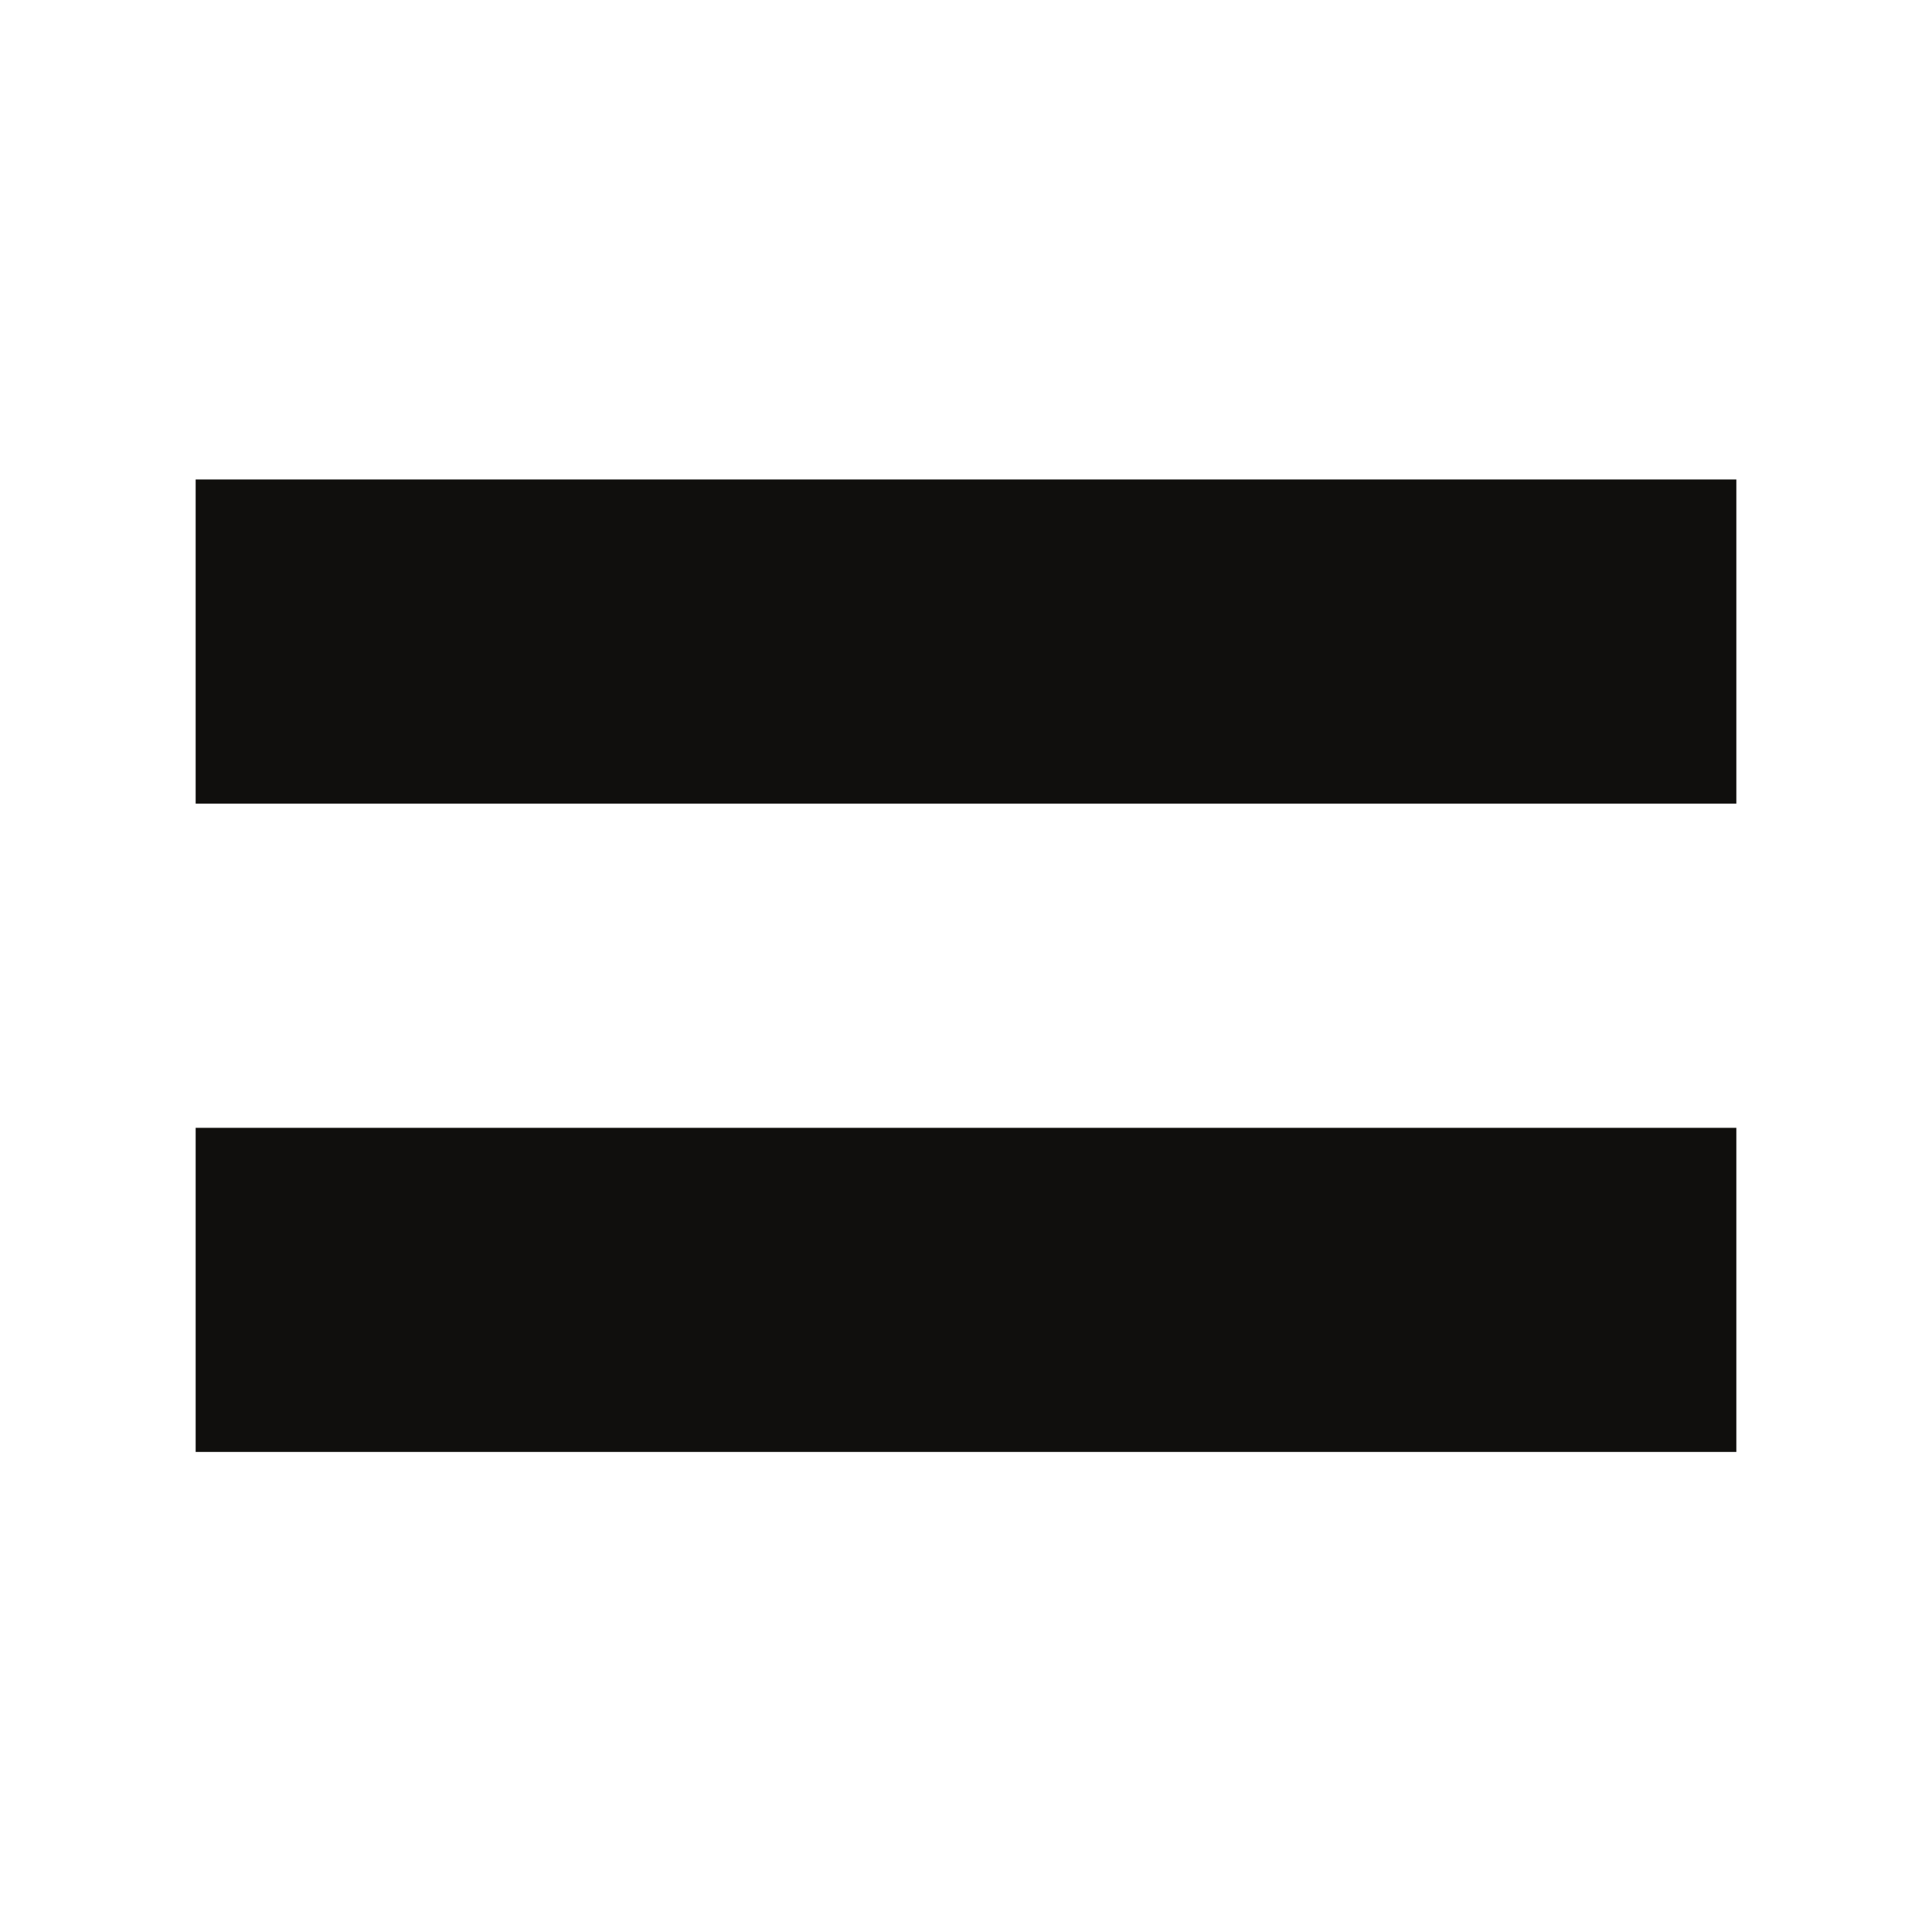 <svg xmlns="http://www.w3.org/2000/svg" xmlns:xlink="http://www.w3.org/1999/xlink" width="1080" zoomAndPan="magnify" viewBox="0 0 810 810" height="1080" preserveAspectRatio="xMidYMid meet" version="1.2"><defs><clipPath id="6e5d6f76fa"><path d="M 82 472 L 728 472 L 728 608.879 L 82 608.879 Z M 82 472 "/></clipPath></defs><g id="21b8ddd323"><rect x="0" width="810" y="0" height="810" style="fill:#ffffff;fill-opacity:1;stroke:none;"/><rect x="0" width="810" y="0" height="810" style="fill:#ffffff;fill-opacity:1;stroke:none;"/><path style=" stroke:none;fill-rule:nonzero;fill:#100f0d;fill-opacity:1;" d="M 727.969 336.918 L 82.031 336.918 L 82.031 201.02 L 727.969 201.02 L 727.969 336.918 "/><g clip-rule="nonzero" clip-path="url(#6e5d6f76fa)"><path style=" stroke:none;fill-rule:nonzero;fill:#100f0d;fill-opacity:1;" d="M 727.969 608.738 L 82.031 608.738 L 82.031 472.84 L 727.969 472.84 L 727.969 608.738 "/></g></g></svg>